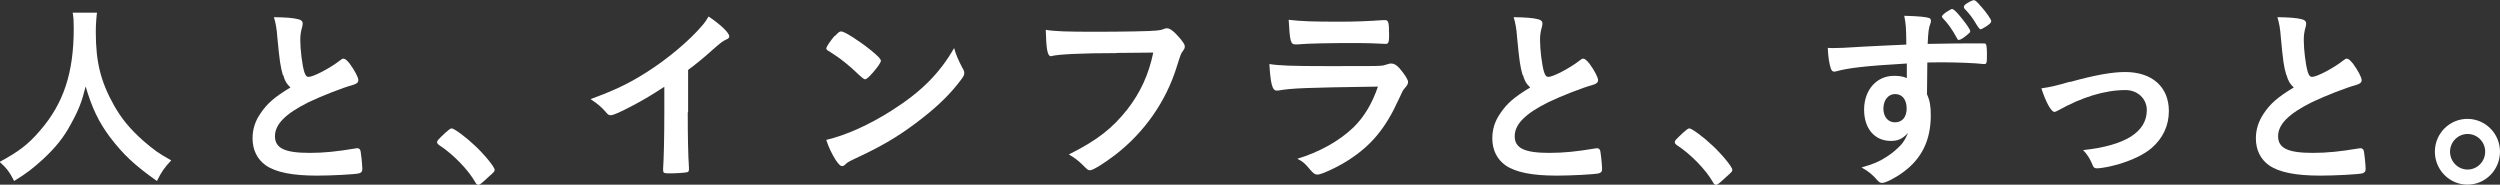 <svg width="853" height="63" viewBox="0 0 853 63" fill="none" xmlns="http://www.w3.org/2000/svg">
<rect x="0" y="0" width="853" height="63" fill="#333333" stroke="none"/>
<g clip-path="url(#clip0_16_3959)">
<path d="M33.095 4.322C32.919 5.388 32.684 8.467 32.684 10.835C32.684 21.138 34.33 27.77 38.856 35.882C41.501 40.559 44.323 43.934 48.731 47.901C52.494 51.158 54.375 52.52 58.431 54.711C56.079 57.197 55.021 58.737 53.552 61.757C45.969 56.428 42.03 52.697 37.563 46.836C33.683 41.684 31.332 36.711 29.215 29.487C27.981 34.579 26.864 37.48 24.219 42.276C21.75 46.895 18.987 50.329 14.579 54.414C11.228 57.434 9.229 59.033 4.821 61.757C3.351 58.796 2.117 57.197 -0.117 55.243C6.349 51.75 9.7 49.204 13.638 44.586C21.75 35.23 25.16 24.809 25.16 9.651C25.16 7.224 25.101 6.039 24.807 4.322H32.919H33.095Z" fill="white"/>
<path d="M96.522 25.638C95.699 22.737 95.405 20.96 94.641 12.849C94.405 9.651 94.112 8.112 93.465 5.862C97.462 5.921 100.049 6.099 101.812 6.572C102.811 6.809 103.282 7.283 103.282 8.053C103.282 8.289 103.223 8.645 103.105 9.178C102.635 10.776 102.459 11.96 102.459 13.678C102.459 16.934 103.105 22.204 103.811 24.513C104.222 25.757 104.575 26.23 105.339 26.23C106.926 26.23 112.687 23.21 115.861 20.724C116.684 20.072 116.861 20.013 117.154 20.013C117.742 20.013 118.33 20.487 119.329 21.73C120.975 23.98 122.269 26.408 122.269 27.355C122.269 28.066 121.798 28.539 120.681 28.895C116.625 30.02 109.924 32.684 105.398 34.816C97.403 38.783 93.818 42.395 93.818 46.48C93.818 50.566 97.168 52.164 105.633 52.164C110.571 52.164 115.038 51.691 121.034 50.684C121.269 50.625 121.739 50.566 121.857 50.566C122.386 50.566 122.739 50.803 122.974 51.336C123.15 51.987 123.621 56.013 123.621 57.612C123.621 58.559 123.385 58.855 122.504 59.151C121.034 59.507 113.098 59.921 108.161 59.921C99.755 59.921 94.17 58.796 90.702 56.428C87.763 54.355 86.176 51.158 86.176 47.191C86.176 44.171 86.999 41.447 88.821 38.783C91.114 35.349 93.582 33.158 99.108 29.842C97.756 28.599 97.227 27.651 96.639 25.638H96.522Z" fill="white"/>
<path d="M152.19 45.118C153.365 44.053 153.718 43.816 154.129 43.816C154.952 43.816 158.891 46.717 161.83 49.5C165.122 52.52 168.766 56.961 168.766 57.908C168.766 58.5 168.649 58.618 166.709 60.336C164.24 62.645 163.711 63.059 163.241 63.059C162.829 63.059 162.477 62.822 162.124 62.112C159.831 58.026 154.6 52.579 149.897 49.559C149.368 49.145 149.133 48.908 149.133 48.493C149.133 48.02 149.25 47.842 152.131 45.118H152.19Z" fill="white"/>
<path d="M234.661 38.309C234.661 46.658 234.779 52.757 235.073 57.257V57.73C235.073 58.441 234.897 58.737 234.25 58.796C233.368 58.974 230.664 59.151 228.489 59.151C226.432 59.151 226.255 59.033 226.255 57.908V57.553C226.491 54.178 226.667 46.658 226.667 38.309V29.605C222.199 32.507 220.024 33.809 216.262 35.822C211.56 38.309 209.267 39.316 208.385 39.316C207.856 39.316 207.445 39.138 207.033 38.605C205.152 36.414 204.094 35.586 201.508 33.809C209.914 30.73 214.675 28.421 220.554 24.691C227.784 20.132 235.308 13.796 239.599 8.704C240.54 7.638 240.892 7.046 241.774 5.625C245.889 8.408 248.828 11.191 248.828 12.434C248.828 12.849 248.593 13.145 247.77 13.5C246.594 14.033 246.124 14.388 243.067 17.053C240.187 19.658 237.365 21.967 234.779 23.862V38.368L234.661 38.309Z" fill="white"/>
<path d="M328.539 23.388C328.891 24.04 329.009 24.513 329.009 24.928C329.009 25.579 328.774 26.053 327.892 27.237C324.306 31.974 320.427 35.822 314.607 40.382C308.023 45.533 302.498 48.967 294.621 52.757C289.566 55.125 289.331 55.243 288.508 56.013C287.978 56.546 287.743 56.664 287.332 56.664C286.744 56.664 286.215 56.132 285.216 54.711C283.922 52.757 282.629 50.033 281.924 47.724C288.566 46.184 296.502 42.632 304.144 37.776C314.254 31.382 320.603 25.046 325.541 16.401C326.246 18.829 326.834 20.191 328.539 23.507V23.388ZM284.863 12.316C285.98 11.072 286.45 10.717 287.038 10.717C288.272 10.776 293.21 13.974 297.266 17.23C299.735 19.303 300.558 20.132 300.558 20.783C300.558 21.257 299.382 23.033 297.795 24.809C296.326 26.467 295.62 27.059 295.091 27.059C294.778 27.059 293.72 26.191 291.917 24.454C290.212 22.796 286.803 20.013 285.098 18.947C283.57 17.921 282.649 17.329 282.335 17.171C282.335 17.171 281.924 16.757 281.924 16.579C281.924 15.987 283.158 14.151 284.804 12.197L284.863 12.316Z" fill="white"/>
<path d="M380.914 18.119C369.157 18.119 360.927 18.533 358.811 19.125C358.752 19.184 358.694 19.184 358.635 19.184C357.4 19.184 356.989 16.994 356.812 10.184C360.046 10.717 364.219 10.836 373.918 10.836C382.736 10.836 393.023 10.658 394.669 10.421C395.844 10.303 396.256 10.243 397.432 9.77C397.784 9.651 397.902 9.651 398.137 9.651C399.254 9.651 400.606 10.717 402.722 13.204C403.956 14.803 404.25 15.158 404.25 15.928C404.25 16.401 404.074 16.757 403.604 17.408C402.957 18.178 402.898 18.415 401.429 23.033C397.784 34.638 390.495 45.118 380.62 52.757C376.681 55.776 372.919 58.086 371.979 58.086C371.273 58.086 371.156 58.026 369.627 56.487C367.864 54.711 366.453 53.704 364.689 52.697C374.33 47.901 379.562 43.757 384.617 37.362C389.143 31.559 391.965 25.342 393.493 17.941C390.084 17.98 385.91 18.02 380.972 18.059L380.914 18.119Z" fill="white"/>
<path d="M436.111 30.849C436.111 30.849 435.641 30.908 435.582 30.908C434.113 30.908 433.525 28.658 433.113 21.849C436.346 22.382 440.873 22.559 453.041 22.559C466.149 22.559 469.676 22.559 470.97 22.441C471.969 22.382 472.145 22.322 473.438 21.908C473.909 21.73 474.261 21.671 474.673 21.671C475.672 21.671 476.436 22.145 477.494 23.27C479.258 25.342 480.434 27.178 480.434 27.947C480.434 28.658 480.081 29.191 479.317 30.079C478.788 30.553 478.494 31.145 477.201 33.987C472.792 43.697 467.913 49.618 460.153 54.592C456.626 56.901 450.925 59.566 449.573 59.566C448.632 59.566 448.103 59.151 446.986 57.849C445.281 55.776 444.517 55.066 442.636 54.178C450.102 51.928 456.92 48.138 461.799 43.461C465.444 39.908 468.207 35.289 470.147 29.546C445.281 29.901 440.696 30.079 436.052 30.908L436.111 30.849ZM457.567 7.401C462.113 7.401 466.894 7.224 471.91 6.868H472.674C473.497 6.868 473.85 7.52 473.909 9.533C473.909 10.303 473.909 11.072 473.967 11.724V11.96C473.967 14.329 473.732 14.98 472.851 14.98C472.557 14.98 472.086 14.921 471.499 14.921C470.264 14.803 465.326 14.684 463.328 14.684C453.511 14.684 446.457 14.803 442.577 15.158H442.048C440.344 15.158 440.108 14.151 439.697 6.75C443.988 7.283 448.103 7.401 457.508 7.401H457.567Z" fill="white"/>
<path d="M519.524 25.638C518.701 22.737 518.407 20.96 517.642 12.849C517.407 9.651 517.113 8.112 516.467 5.862C520.464 5.921 523.05 6.099 524.814 6.572C525.813 6.809 526.284 7.283 526.284 8.053C526.284 8.289 526.225 8.645 526.107 9.178C525.637 10.776 525.461 11.96 525.461 13.678C525.461 16.934 526.107 22.204 526.813 24.513C527.224 25.757 527.577 26.23 528.341 26.23C529.928 26.23 535.689 23.21 538.863 20.724C539.686 20.072 539.862 20.013 540.156 20.013C540.744 20.013 541.332 20.487 542.331 21.73C543.977 23.98 545.27 26.408 545.27 27.355C545.27 28.066 544.8 28.539 543.683 28.895C539.627 30.02 532.926 32.684 528.4 34.816C520.405 38.783 516.819 42.395 516.819 46.48C516.819 50.566 520.17 52.164 528.635 52.164C533.573 52.164 538.04 51.691 544.036 50.684C544.271 50.625 544.741 50.566 544.859 50.566C545.388 50.566 545.741 50.803 545.976 51.336C546.152 51.987 546.622 56.013 546.622 57.612C546.622 58.559 546.387 58.855 545.506 59.151C544.036 59.507 536.1 59.921 531.163 59.921C522.757 59.921 517.172 58.796 513.704 56.428C510.765 54.355 509.178 51.158 509.178 47.191C509.178 44.171 510.001 41.447 511.823 38.783C514.115 35.349 516.584 33.158 522.11 29.842C520.758 28.599 520.229 27.651 519.641 25.638H519.524Z" fill="white"/>
<path d="M574.486 45.118C575.662 44.053 576.015 43.816 576.426 43.816C577.249 43.816 581.188 46.717 584.127 49.5C587.419 52.52 591.063 56.961 591.063 57.908C591.063 58.5 590.946 58.618 589.006 60.336C586.537 62.645 586.008 63.059 585.538 63.059C585.126 63.059 584.773 62.822 584.421 62.112C582.128 58.026 576.896 52.579 572.194 49.559C571.665 49.145 571.43 48.908 571.43 48.493C571.43 48.02 571.547 47.842 574.428 45.118H574.486Z" fill="white"/>
<path d="M650.552 21.671C636.208 22.5 630.624 23.21 626.509 24.335C626.274 24.395 625.98 24.454 625.804 24.454C625.334 24.454 624.981 24.099 624.746 23.566C624.158 21.908 623.805 19.717 623.629 16.342C624.393 16.401 624.922 16.401 625.216 16.401C627.332 16.401 629.272 16.342 635.562 15.928C640.441 15.691 644.556 15.454 650.434 15.217C650.375 9.296 650.316 8.408 649.729 5.388C654.784 5.507 657.312 5.803 658.252 6.158C658.664 6.276 658.84 6.632 658.84 7.283C658.84 7.401 658.781 7.697 658.664 7.993C658.076 9.474 657.899 10.954 657.723 14.98C667.305 14.803 668.715 14.803 675.299 14.803C677.063 14.803 677.357 14.803 677.533 14.98C677.768 15.217 677.944 16.224 677.944 18.474C677.944 21.493 677.886 21.849 677.004 21.849H676.769C673.947 21.493 666.952 21.257 662.367 21.257C661.348 21.257 659.761 21.276 657.606 21.316L657.488 32.151C658.487 34.401 658.781 36.178 658.781 39.375C658.781 47.724 655.783 54.059 649.376 58.737C646.731 60.691 643.38 62.408 642.204 62.408C641.617 62.408 641.264 62.23 640.735 61.697C638.913 59.566 637.502 58.441 635.15 57.138C639.089 56.013 641.146 55.184 643.674 53.526C645.555 52.342 647.26 50.862 648.553 49.5C649.435 48.493 650.081 47.546 651.022 45.355C649.082 47.428 647.554 48.079 645.144 48.079C639.618 48.079 636.032 43.875 636.032 37.421C636.032 30.671 640.323 25.875 646.202 25.875C648.083 25.875 649.258 26.053 650.61 26.645V21.612L650.552 21.671ZM642.616 37.066C642.616 39.849 644.203 41.743 646.554 41.743C649.023 41.743 650.552 39.967 650.552 37.007C650.552 34.046 649.082 32.092 646.613 32.092C644.262 32.092 642.616 34.164 642.616 37.066ZM667.716 13.026C665.894 9.711 664.424 7.757 662.778 6.099C662.661 5.98 662.602 5.743 662.602 5.566C662.602 5.329 663.19 4.737 664.13 4.086C665.189 3.414 665.816 3.079 666.011 3.079C666.599 3.079 667.54 3.967 669.421 6.336C671.126 8.467 672.242 10.125 672.242 10.658C672.242 11.013 672.066 11.191 671.184 11.901C670.126 12.849 668.833 13.618 668.422 13.618C668.069 13.618 667.892 13.5 667.716 13.026ZM675.946 2.191C677.768 4.263 679.414 6.632 679.414 7.224C679.414 7.697 679.003 8.112 677.709 9C676.769 9.592 676.005 10.007 675.769 10.007C675.495 10.007 674.966 9.355 674.182 8.053C673.183 6.276 671.949 4.678 670.244 2.901C670.126 2.783 670.067 2.487 670.067 2.368C670.067 1.895 670.479 1.48 671.537 0.888C672.419 0.355 673.183 0.059 673.477 0.059C673.947 0.059 674.653 0.651 675.946 2.25V2.191Z" fill="white"/>
<path d="M706.395 27.947C714.683 25.638 720.621 24.572 725.088 24.572C734.317 24.572 740.019 29.665 740.019 37.895C740.019 42.868 737.962 47.191 734.141 50.507C731.554 52.697 727.792 54.533 722.737 56.072C719.915 56.842 716.917 57.434 715.565 57.434C714.801 57.434 714.39 57.257 714.096 56.546C713.155 54.237 712.156 52.579 710.745 51.217C725.147 49.678 732.495 45.059 732.495 37.539C732.495 33.691 729.32 30.73 725.264 30.73C718.21 30.73 710.451 33.099 702.28 37.658C701.634 38.013 701.222 38.191 700.987 38.191C699.87 38.191 698.048 34.875 696.52 30.138C699.753 29.665 700.869 29.428 706.278 27.888L706.395 27.947Z" fill="white"/>
<path d="M780.11 25.638C779.228 22.737 778.993 20.96 778.229 12.849C777.993 9.651 777.7 8.112 777.053 5.862C781.05 5.921 783.637 6.099 785.4 6.572C786.399 6.809 786.87 7.283 786.87 8.053C786.87 8.289 786.811 8.645 786.693 9.178C786.223 10.776 786.047 11.96 786.047 13.678C786.047 16.934 786.693 22.204 787.399 24.513C787.81 25.757 788.163 26.23 788.927 26.23C790.514 26.23 796.275 23.21 799.391 20.724C800.272 20.072 800.39 20.013 800.684 20.013C801.272 20.013 801.859 20.487 802.859 21.73C804.505 23.98 805.798 26.408 805.798 27.355C805.798 28.066 805.328 28.539 804.211 28.895C800.155 30.02 793.453 32.684 788.927 34.816C780.933 38.783 777.288 42.395 777.288 46.48C777.288 50.566 780.639 52.164 789.103 52.164C794.041 52.164 798.509 51.691 804.505 50.684C804.799 50.625 805.21 50.566 805.386 50.566C805.915 50.566 806.209 50.803 806.503 51.336C806.68 51.987 807.15 56.013 807.15 57.612C807.15 58.559 806.856 58.855 806.033 59.151C804.563 59.507 796.628 59.921 791.69 59.921C783.284 59.921 777.7 58.796 774.231 56.428C771.292 54.355 769.705 51.158 769.705 47.191C769.705 44.171 770.587 41.447 772.35 38.783C774.643 35.349 777.112 33.158 782.637 29.842C781.285 28.599 780.756 27.651 780.168 25.638H780.11Z" fill="white"/>
<path d="M852.999 51.75C852.999 57.967 848.003 63 841.889 63C835.776 63 830.779 57.967 830.779 51.75C830.779 45.533 835.776 40.559 841.889 40.559C848.003 40.559 852.999 45.592 852.999 51.75ZM835.952 51.75C835.952 55.125 838.656 57.849 841.948 57.849C845.24 57.849 847.944 55.125 847.944 51.75C847.944 48.375 845.24 45.711 841.948 45.711C838.656 45.711 835.952 48.434 835.952 51.75Z" fill="white"/>
</g>
<defs>
<clipPath id="clip0_16_3959">
<rect width="853" height="63" fill="white"/>
</clipPath>
</defs>
</svg>
